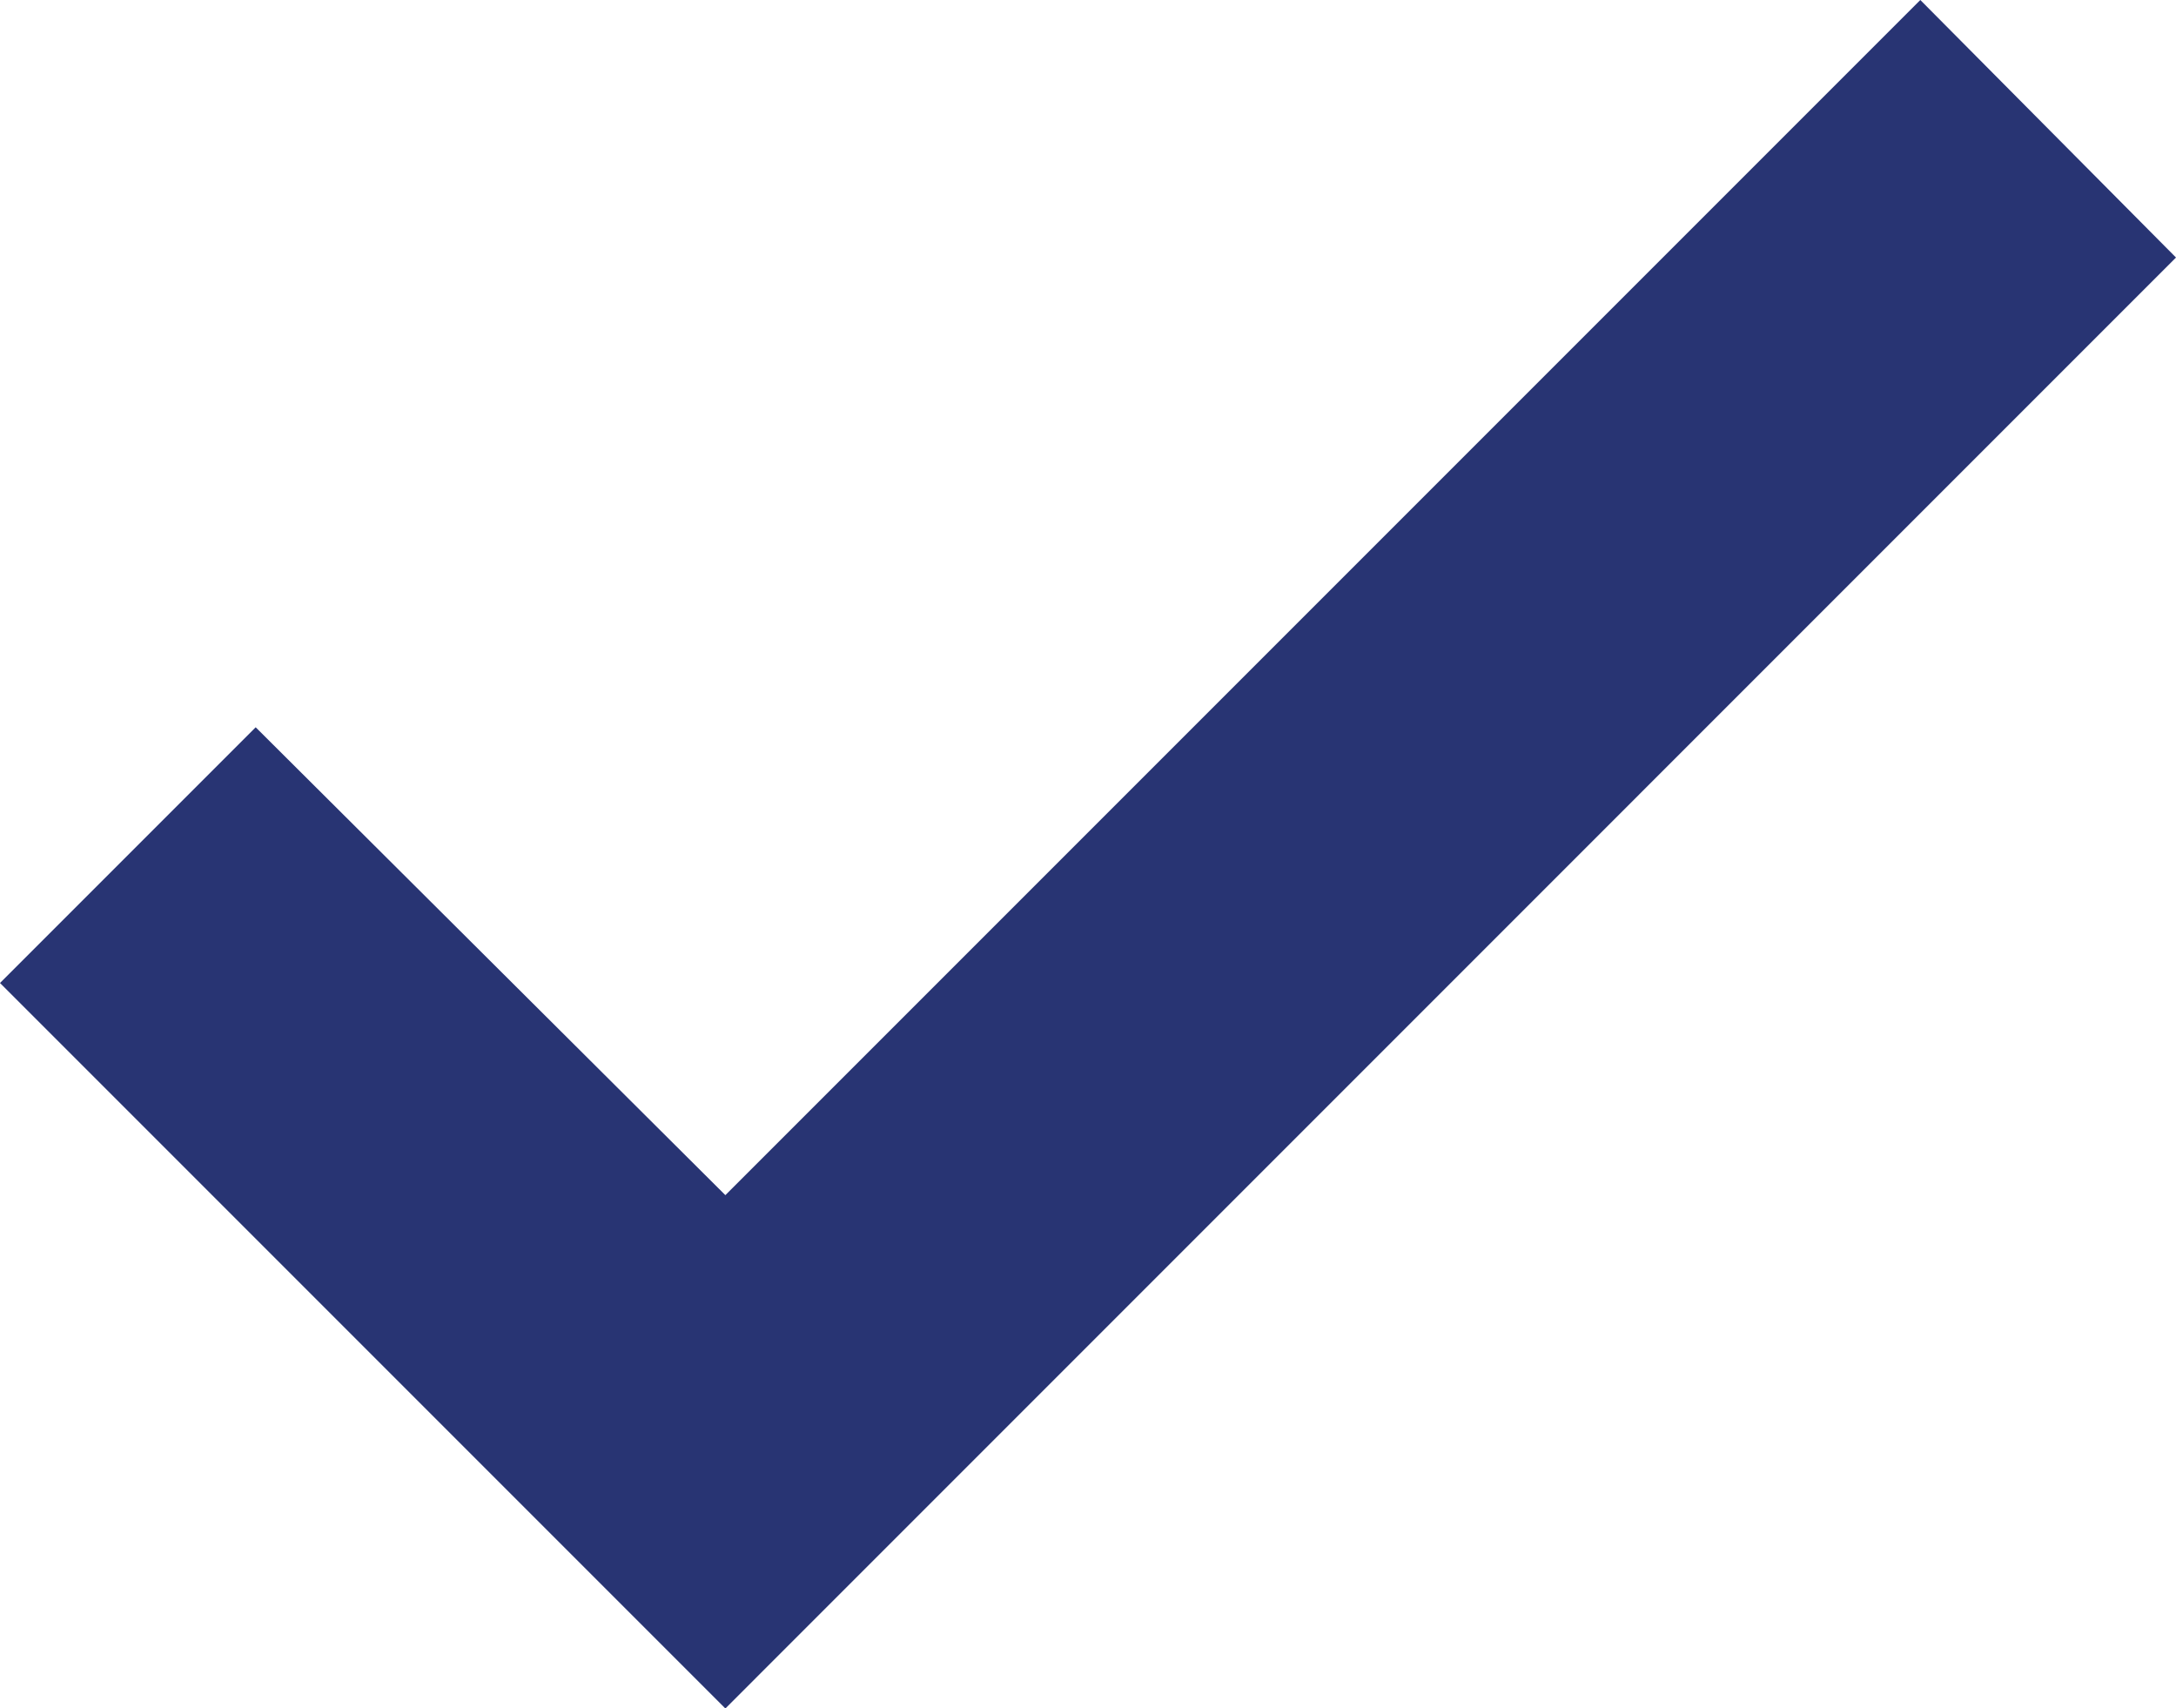 <svg xmlns="http://www.w3.org/2000/svg" width="22.919" height="17.991" viewBox="0 0 22.919 17.991">
    <path id="Path_2204" fill="#283473" d="M26.226 7.58L13.64 20.166l-4.947-4.927L6 17.932l7.64 7.64 15.279-15.28z" data-name="Path 2204" transform="translate(-6 -7.58)"/>
</svg>
